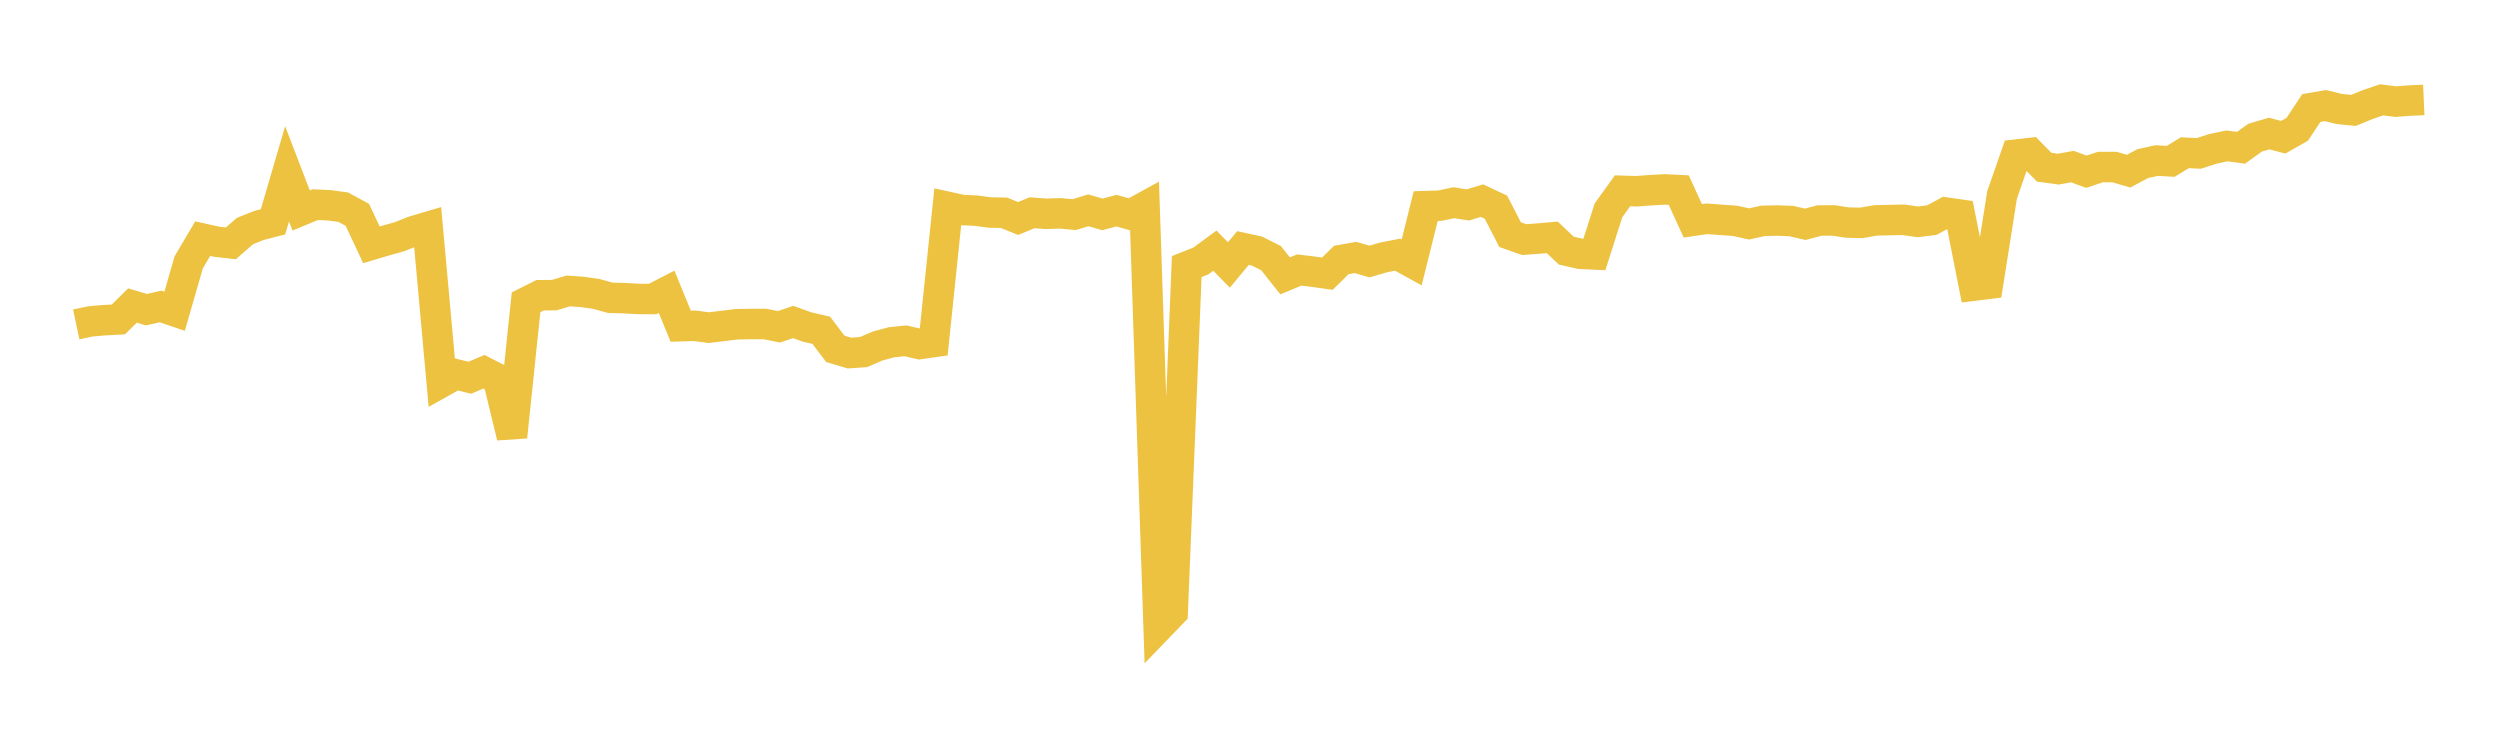<svg width="164" height="48" xmlns="http://www.w3.org/2000/svg" xmlns:xlink="http://www.w3.org/1999/xlink"><path fill="none" stroke="rgb(237,194,64)" stroke-width="2" d="M5,21.281L5.922,21.085L6.844,21.004L7.766,20.955L8.689,20.043L9.611,20.314L10.533,20.104L11.455,20.418L12.377,17.216L13.299,15.654L14.222,15.861L15.144,15.964L16.066,15.159L16.988,14.79L17.91,14.551L18.832,11.401L19.754,13.807L20.677,13.425L21.599,13.466L22.521,13.592L23.443,14.094L24.365,16.06L25.287,15.786L26.21,15.527L27.132,15.161L28.054,14.888L28.976,25.067L29.898,24.553L30.82,24.78L31.743,24.386L32.665,24.857L33.587,28.659L34.509,19.829L35.431,19.366L36.353,19.362L37.275,19.086L38.198,19.15L39.12,19.283L40.042,19.537L40.964,19.559L41.886,19.611L42.808,19.617L43.731,19.143L44.653,21.399L45.575,21.371L46.497,21.494L47.419,21.382L48.341,21.27L49.263,21.255L50.186,21.255L51.108,21.437L52.03,21.121L52.952,21.455L53.874,21.665L54.796,22.884L55.719,23.161L56.641,23.098L57.563,22.701L58.485,22.451L59.407,22.36L60.329,22.571L61.251,22.438L62.174,13.572L63.096,13.776L64.018,13.818L64.94,13.942L65.862,13.957L66.784,14.333L67.707,13.957L68.629,14.027L69.551,13.995L70.473,14.079L71.395,13.796L72.317,14.065L73.24,13.818L74.162,14.08L75.084,13.574L76.006,41.119L76.928,40.163L77.85,17.488L78.772,17.121L79.695,16.443L80.617,17.381L81.539,16.27L82.461,16.471L83.383,16.937L84.305,18.097L85.228,17.712L86.15,17.824L87.072,17.955L87.994,17.054L88.916,16.89L89.838,17.155L90.76,16.887L91.683,16.707L92.605,17.216L93.527,13.521L94.449,13.492L95.371,13.3L96.293,13.443L97.216,13.162L98.138,13.595L99.06,15.393L99.982,15.717L100.904,15.651L101.826,15.571L102.749,16.441L103.671,16.65L104.593,16.692L105.515,13.799L106.437,12.518L107.359,12.546L108.281,12.476L109.204,12.425L110.126,12.47L111.048,14.486L111.97,14.351L112.892,14.421L113.814,14.486L114.737,14.69L115.659,14.487L116.581,14.467L117.503,14.501L118.425,14.714L119.347,14.466L120.269,14.459L121.192,14.602L122.114,14.62L123.036,14.458L123.958,14.436L124.88,14.419L125.802,14.554L126.725,14.44L127.647,13.943L128.569,14.076L129.491,18.736L130.413,18.623L131.335,12.791L132.257,10.141L133.18,10.037L134.102,10.968L135.024,11.095L135.946,10.927L136.868,11.266L137.79,10.958L138.713,10.96L139.635,11.229L140.557,10.736L141.479,10.532L142.401,10.584L143.323,10.019L144.246,10.062L145.168,9.764L146.09,9.572L147.012,9.693L147.934,9.031L148.856,8.759L149.778,9.003L150.701,8.48L151.623,7.087L152.545,6.927L153.467,7.152L154.389,7.242L155.311,6.864L156.234,6.549L157.156,6.667L158.078,6.597L159,6.556"></path></svg>